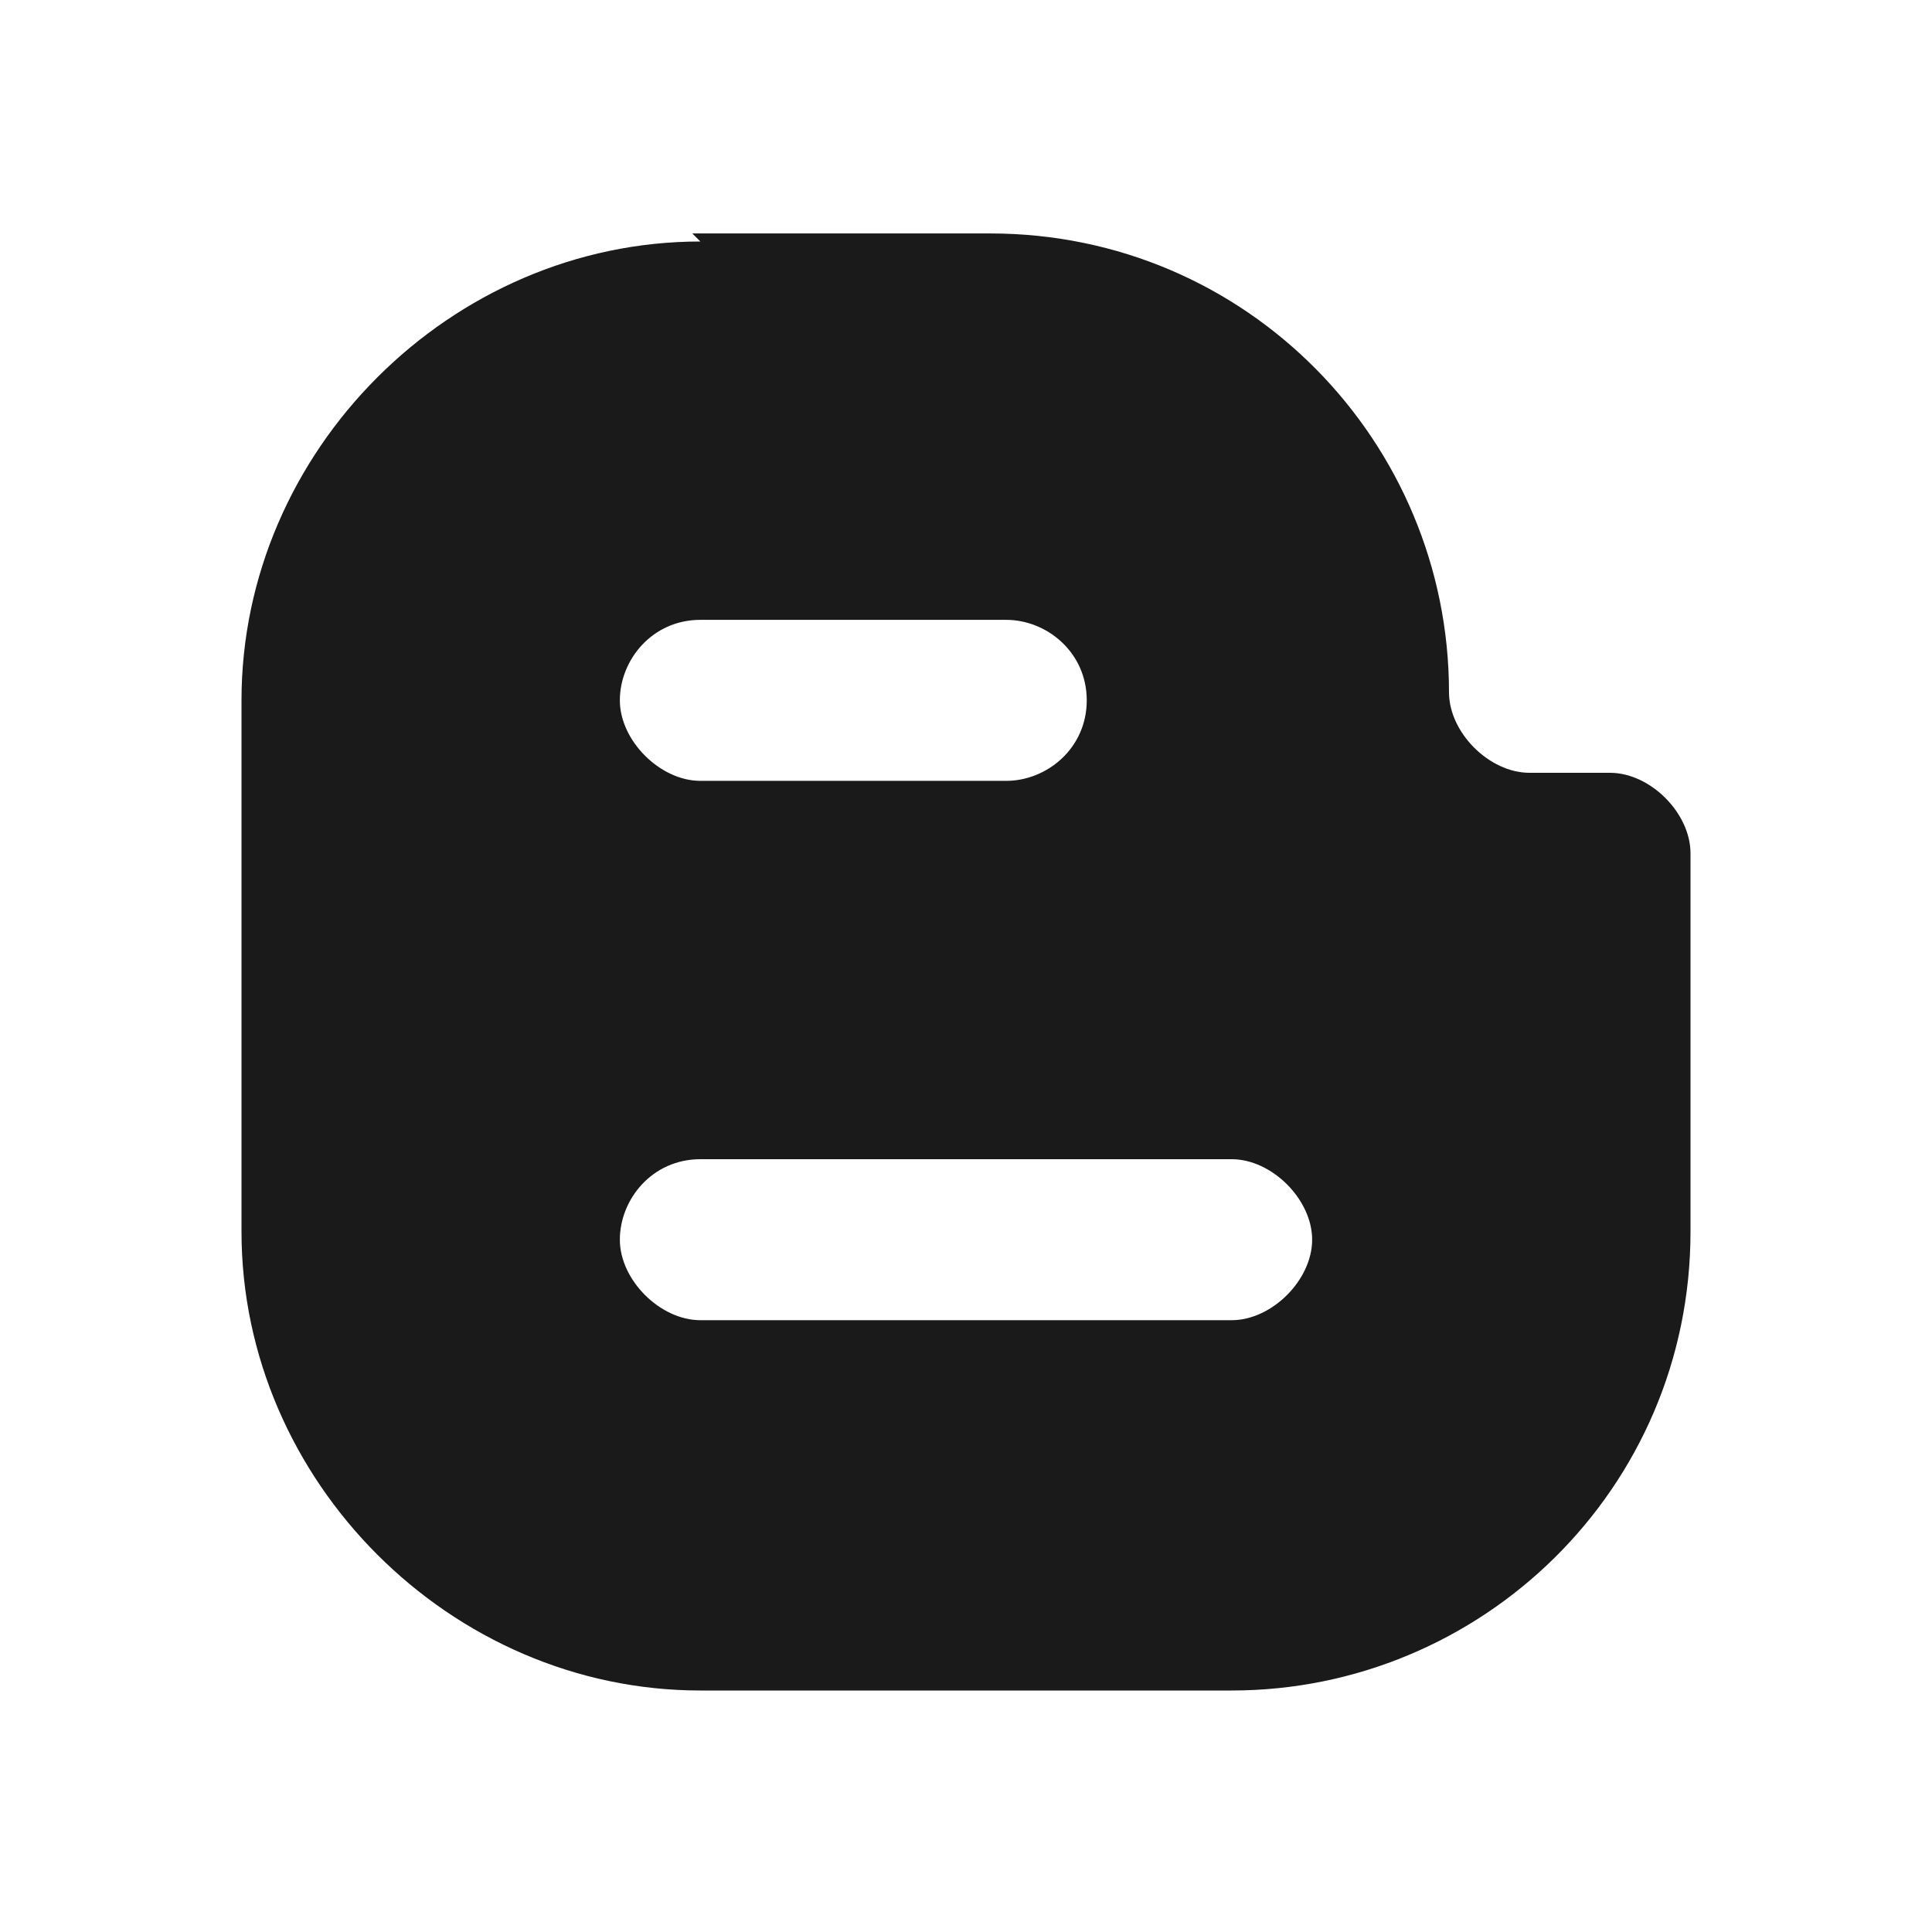 <?xml version="1.0" encoding="UTF-8"?>
<svg id="Layer_1" xmlns="http://www.w3.org/2000/svg" width="24" height="24" version="1.1" viewBox="0 0 24 24">
  <!-- Generator: Adobe Illustrator 29.1.0, SVG Export Plug-In . SVG Version: 2.1.0 Build 142)  -->
  <defs>
    <style>
      .st0 {
        fill: #1a1a1a;
      }
    </style>
  </defs>
  <path class="st0" d="M8.7,3c-3.1,0-5.7,2.6-5.7,5.7v6.6c0,3.1,2.6,5.7,5.7,5.7h6.6c3.1,0,5.7-2.5,5.7-5.7v-4.7c0-.5-.5-1-1-1h-1c-.5,0-1-.5-1-1,0-3.1-2.5-5.7-5.7-5.7h-3.8.1ZM8.7,7.7h3.8c.5,0,1,.4,1,1s-.5,1-1,1h-3.8c-.5,0-1-.5-1-1s.4-1,1-1ZM8.7,14.4h6.6c.5,0,1,.5,1,1s-.5,1-1,1h-6.6c-.5,0-1-.5-1-1s.4-1,1-1Z"/>
</svg>